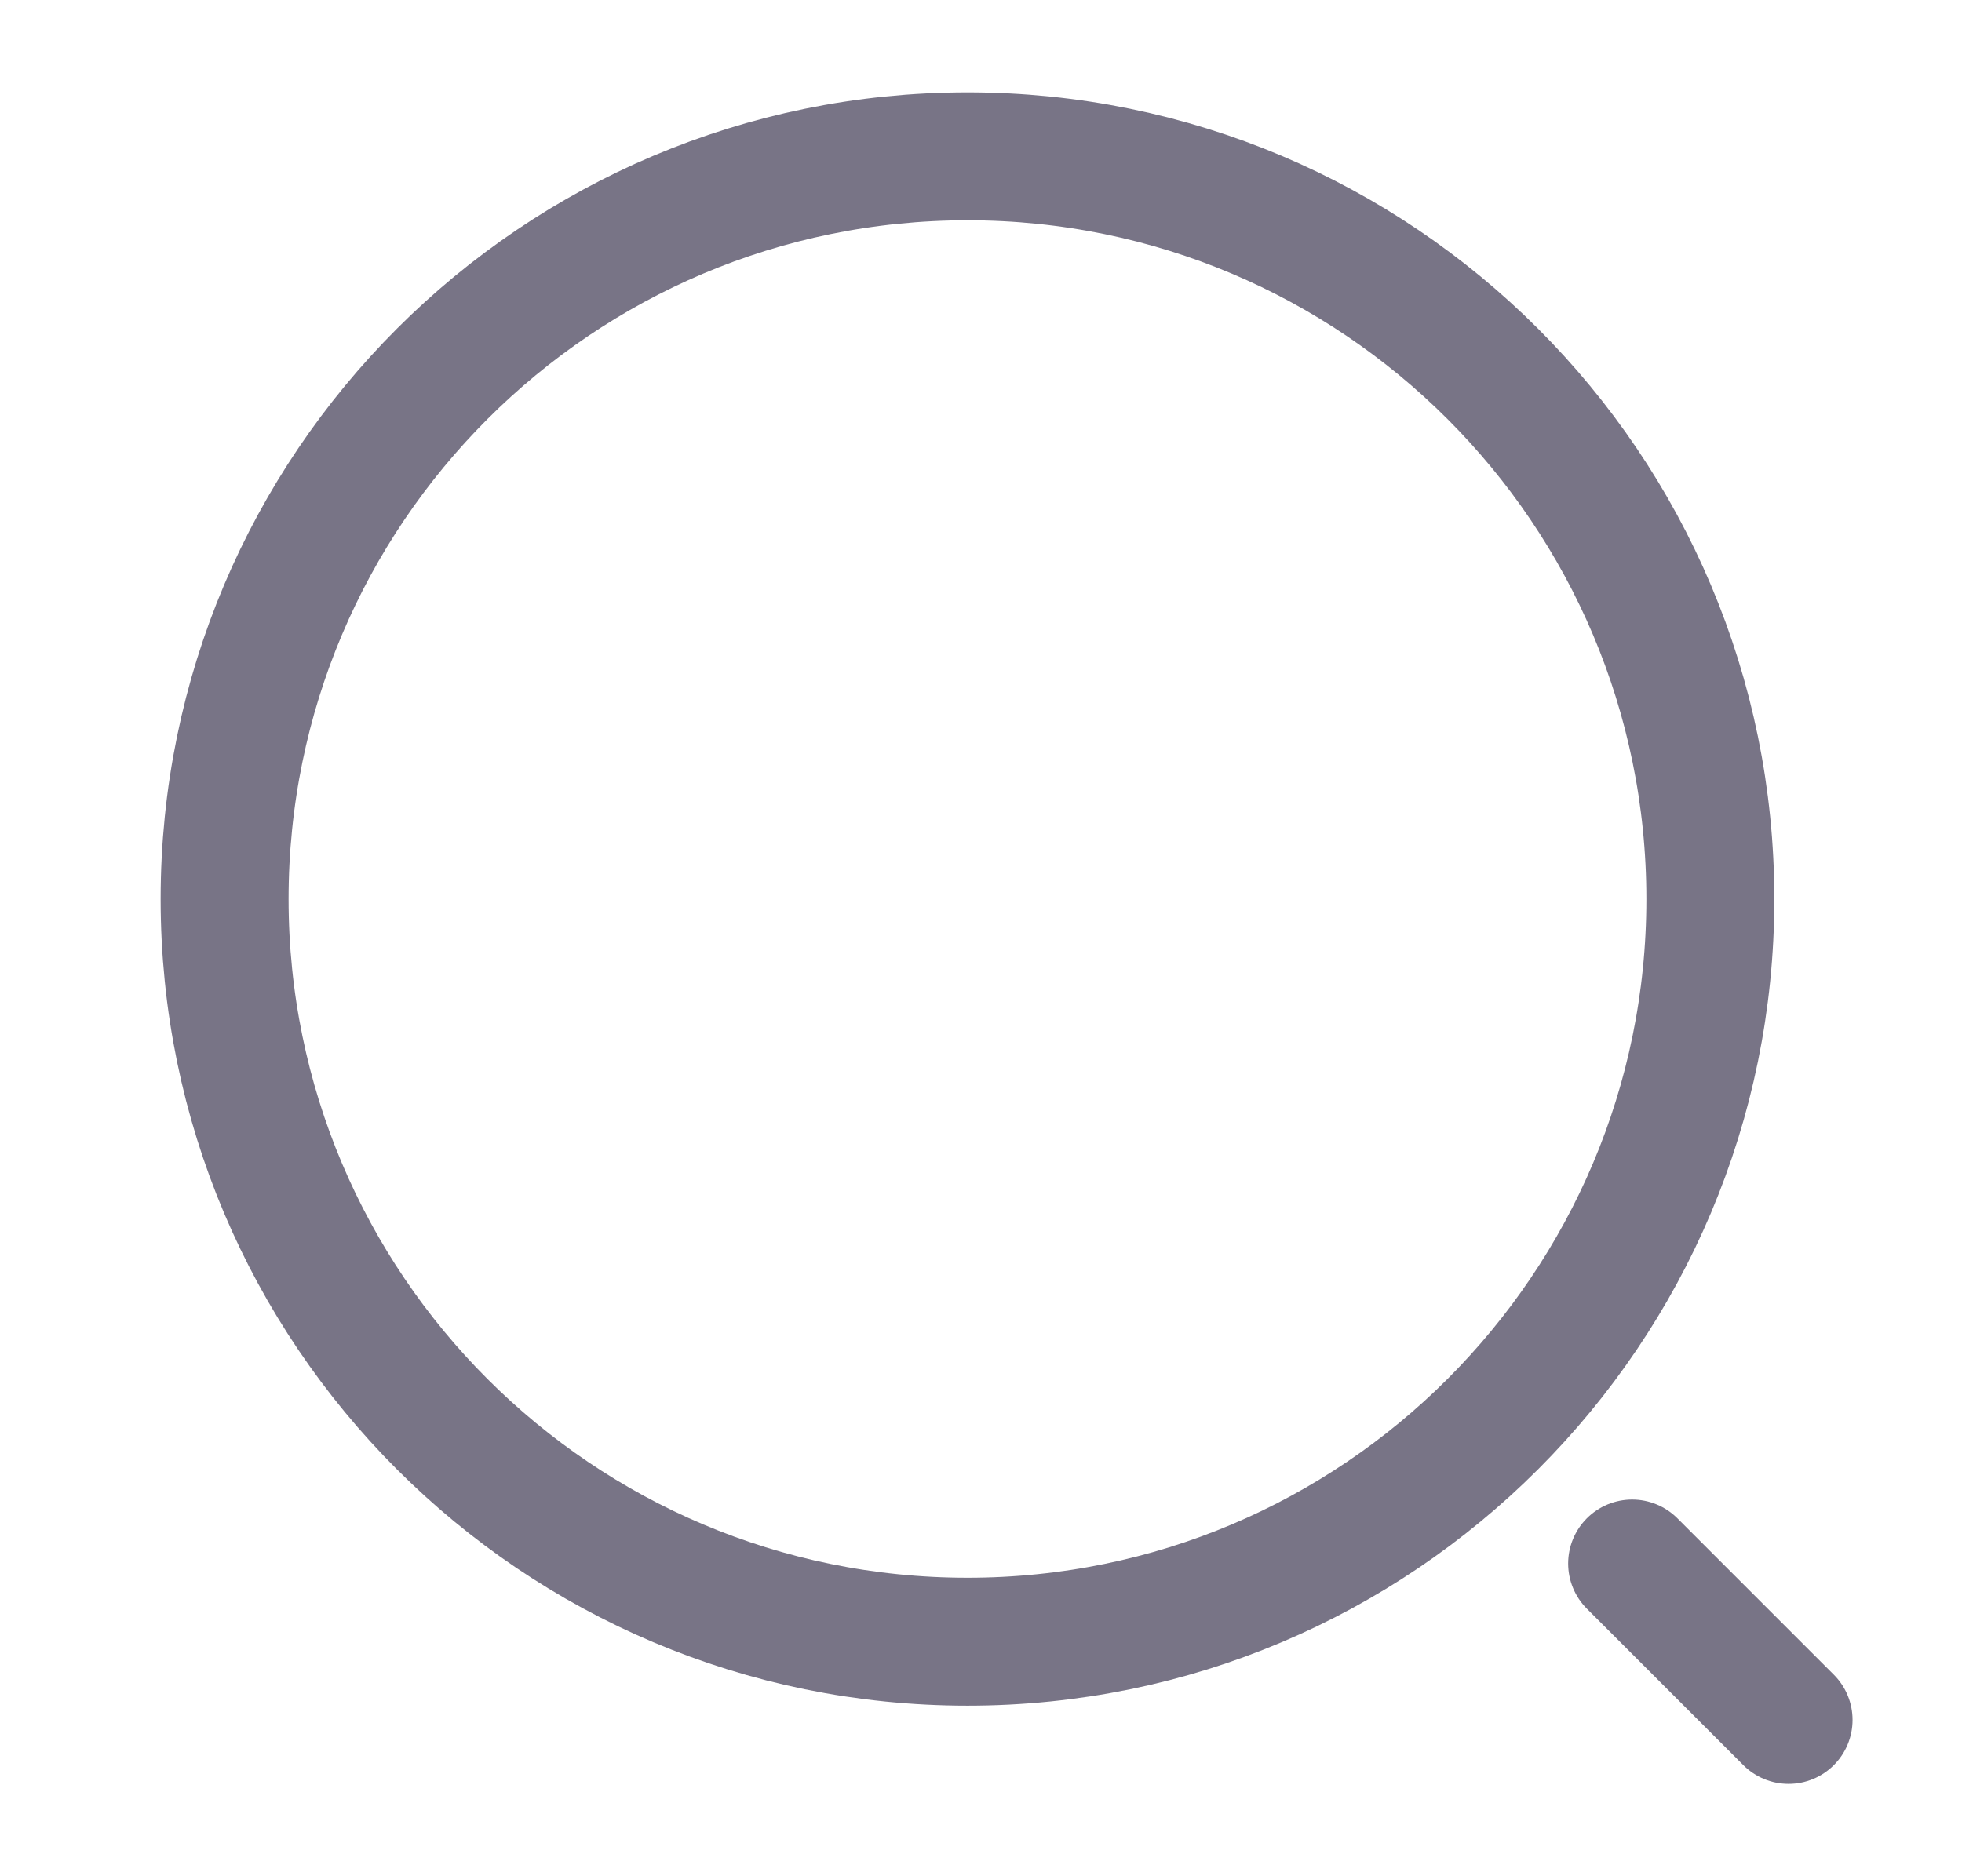 <svg width="23" height="22" viewBox="0 0 23 22" fill="none" xmlns="http://www.w3.org/2000/svg">
<path d="M11.342 19.25C16.151 19.25 20.05 15.351 20.05 10.542C20.05 5.732 16.151 1.833 11.342 1.833C6.532 1.833 2.633 5.732 2.633 10.542C2.633 15.351 6.532 19.25 11.342 19.25Z" stroke="#787486" stroke-width="1.5" stroke-linecap="round" stroke-linejoin="round"/>
<path d="M20.967 20.167L19.133 18.333" stroke="#787486" stroke-width="1.5" stroke-linecap="round" stroke-linejoin="round"/>
</svg>
